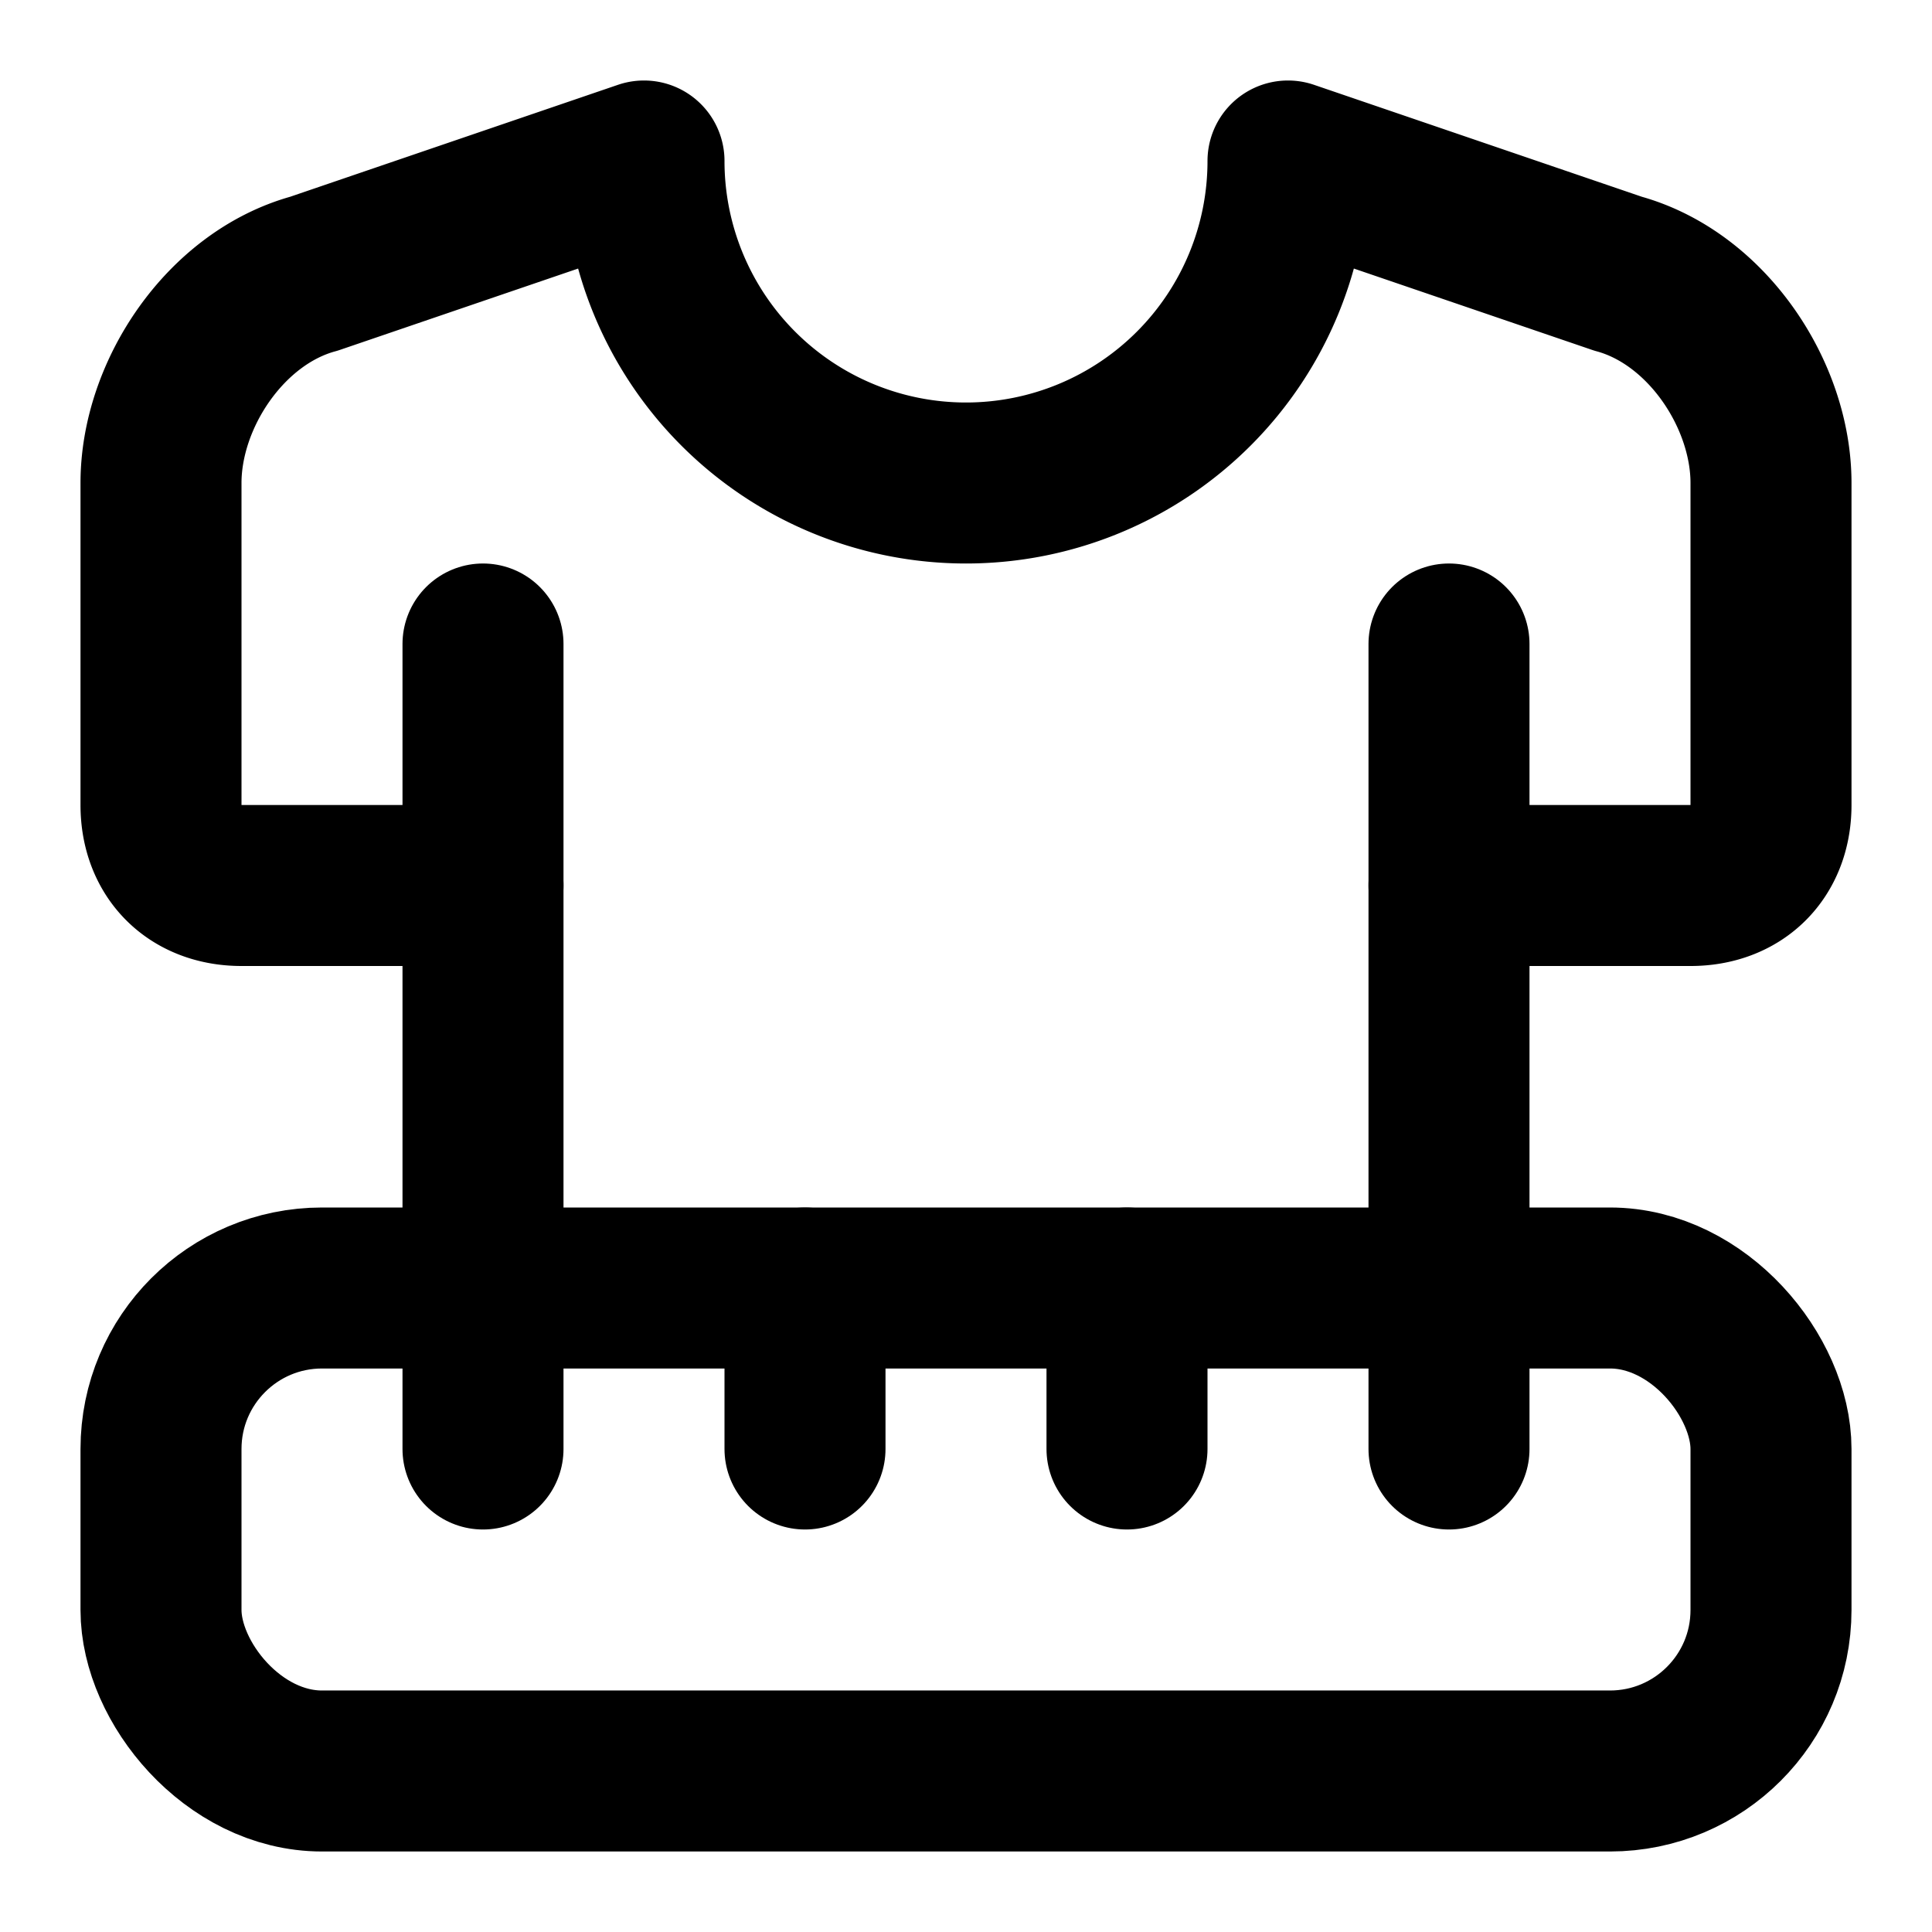 <!-- @license @lucide/lab v0.1.2 - ISC -->
<svg
  class="lucide lucide-shirt-t-ruler"
  xmlns="http://www.w3.org/2000/svg"
  width="24"
  height="24"
  viewBox="0 0 24 24"
  fill="none"
  stroke="currentColor"
  stroke-width="2"
  stroke-linecap="round"
  stroke-linejoin="round"
>
  <path d="M6 11H3c-.6 0-1-.4-1-1V6c0-1.1.8-2.3 1.9-2.6L8 2a4 4 0 0 0 8 0l4.1 1.4C21.2 3.7 22 4.9 22 6v4c0 .6-.4 1-1 1h-3" />
  <path d="M6 18V8" />
  <path d="M18 8v10" />
  <rect width="20" height="6" x="2" y="16" rx="2" />
  <path d="M10 16v2" />
  <path d="M14 16v2" />
</svg>

